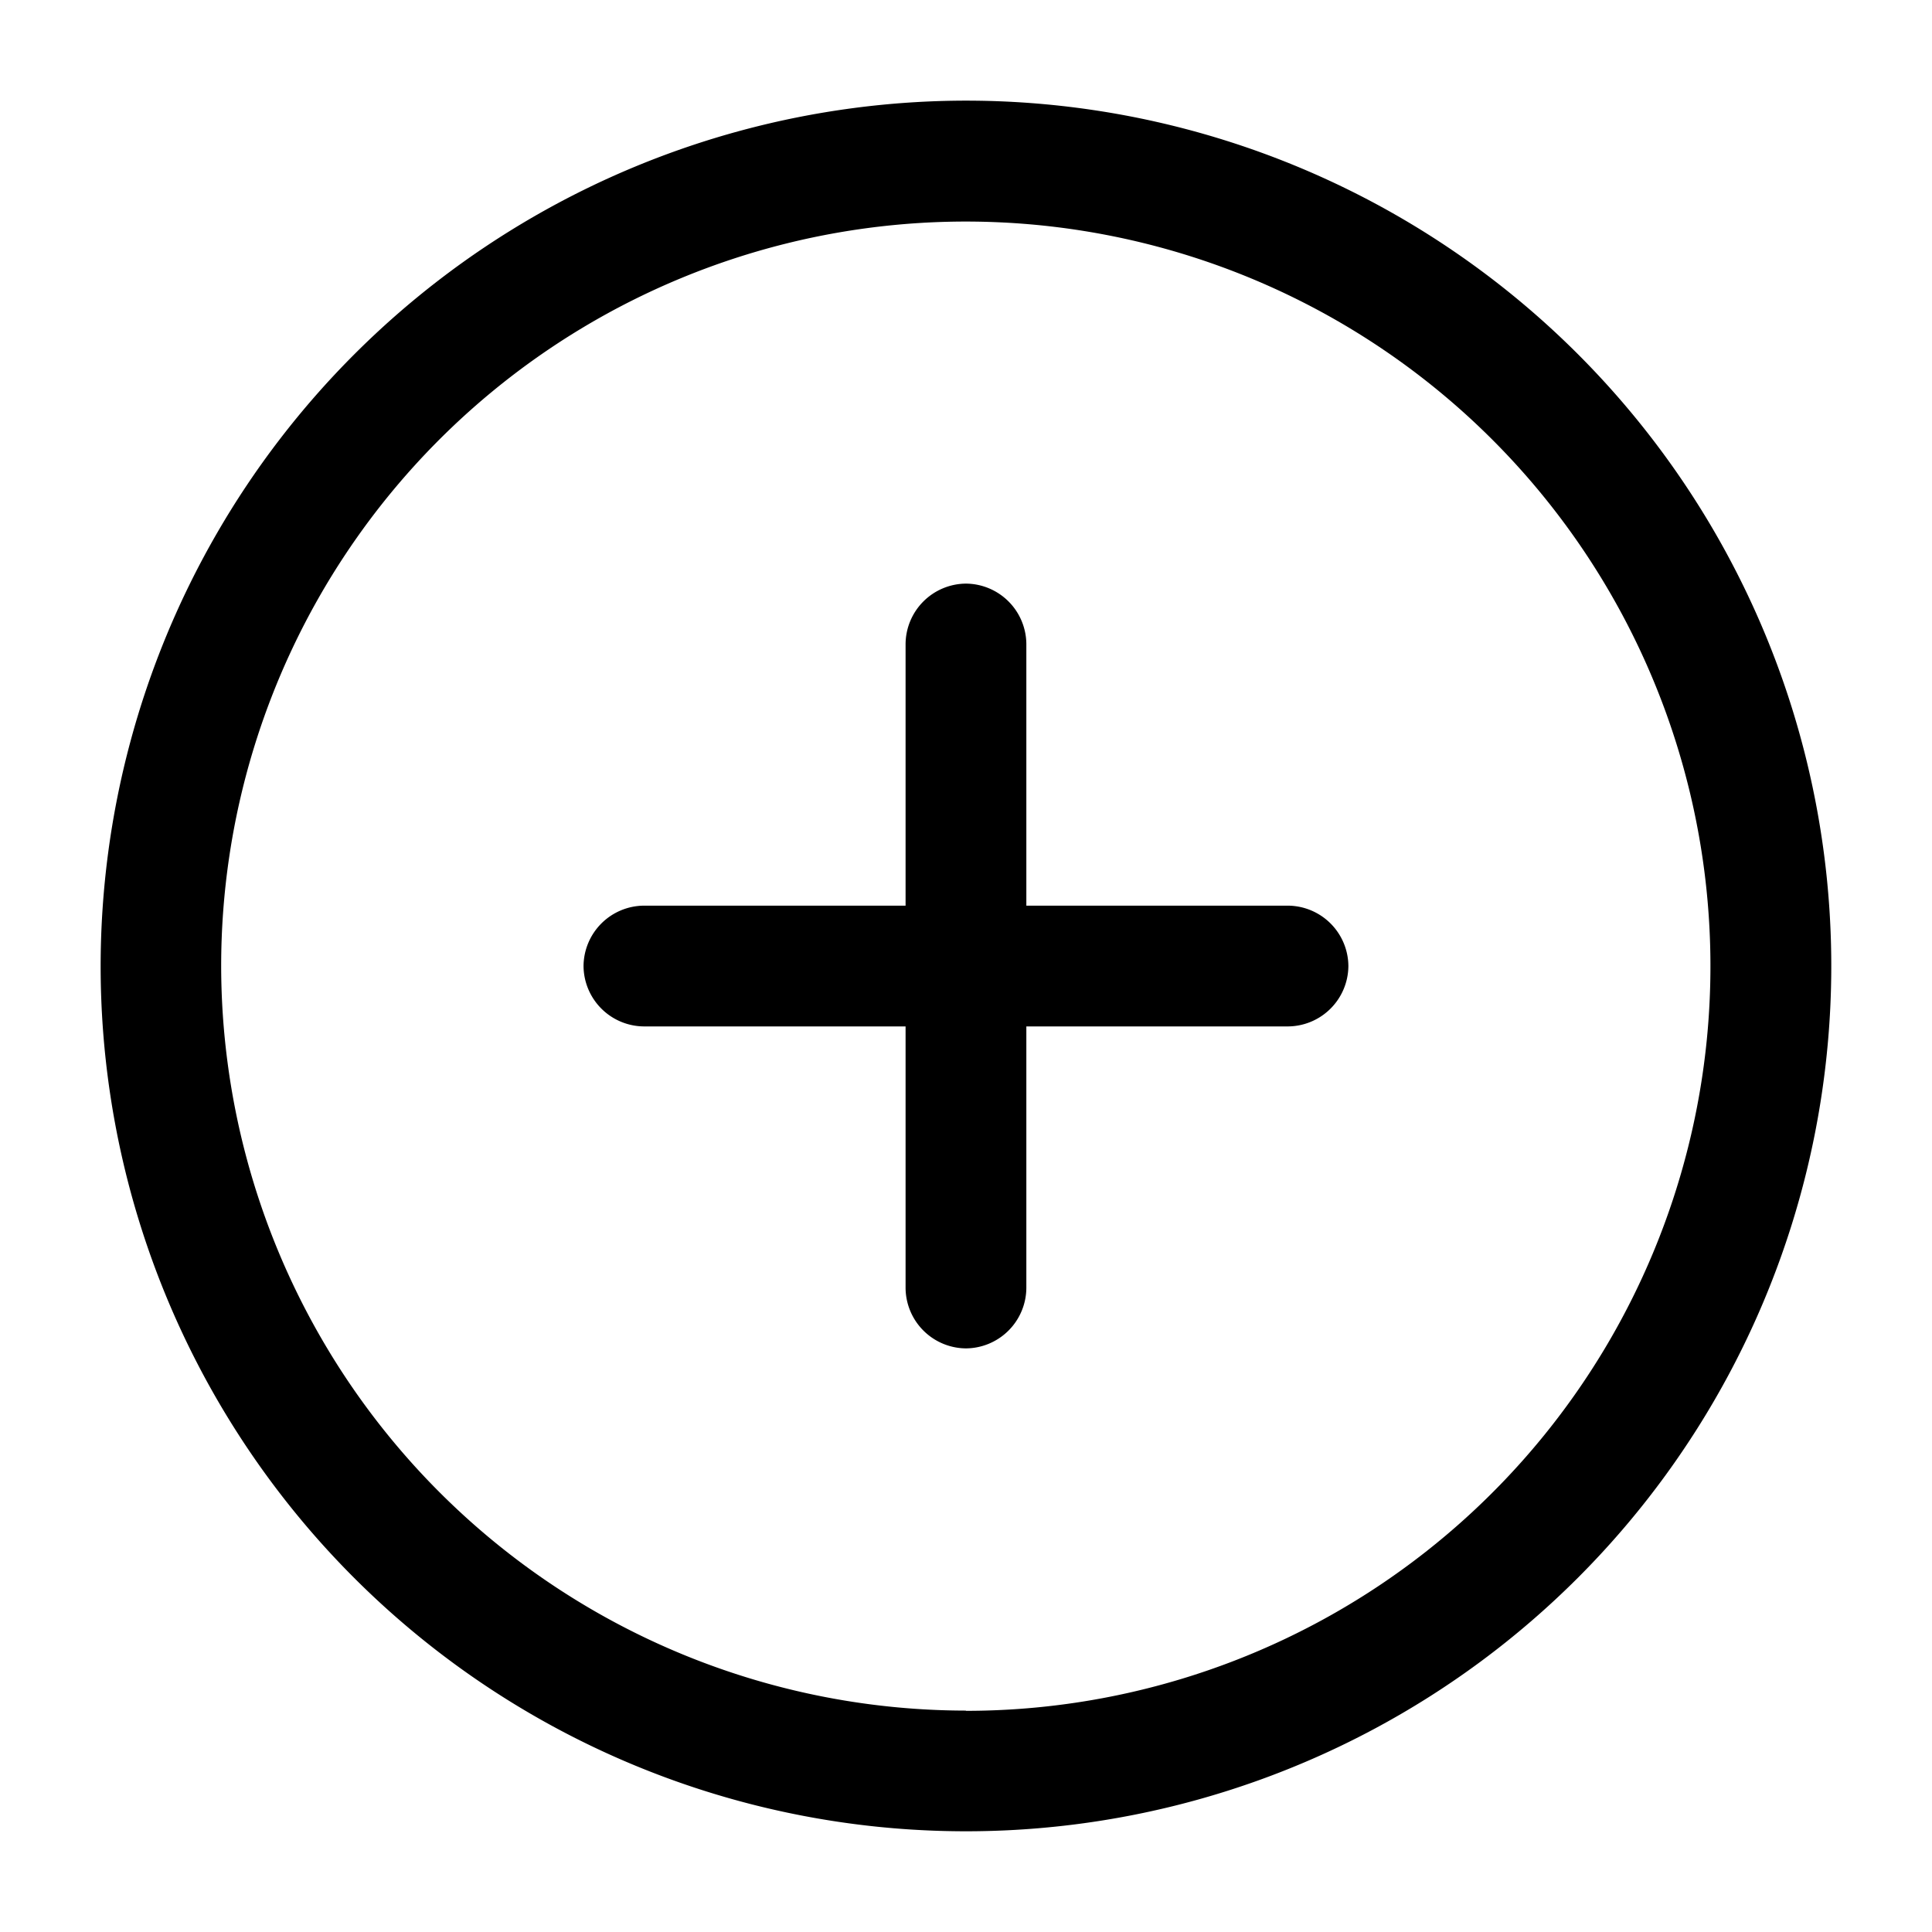 <svg xmlns="http://www.w3.org/2000/svg" width="24.957" height="24.957" viewBox="0 0 24.957 24.957">
  <g id="vuesax_outline_add-circle" data-name="vuesax/outline/add-circle" transform="translate(24.957 24.957) rotate(180)">
    <g id="add-circle" transform="translate(0 0)">
      <path id="Vector" d="M11.179,22.357A11.178,11.178,0,1,1,22.357,11.178,11.188,11.188,0,0,1,11.179,22.357Zm0-20.8A9.619,9.619,0,1,0,20.8,11.178,9.63,9.63,0,0,0,11.179,1.56Z" transform="translate(1.3 1.3)"/>
      <path id="Vector-2" data-name="Vector" d="M9.1,1.56H.78A.786.786,0,0,1,0,.78.786.786,0,0,1,.78,0H9.1a.786.786,0,0,1,.78.78A.786.786,0,0,1,9.1,1.56Z" transform="translate(7.539 11.698)"/>
      <path id="Vector-3" data-name="Vector" d="M.78,9.879A.786.786,0,0,1,0,9.1V.78A.786.786,0,0,1,.78,0a.786.786,0,0,1,.78.78V9.1A.786.786,0,0,1,.78,9.879Z" transform="translate(11.699 7.539)"/>
      <path id="Vector-4" data-name="Vector" d="M0,0H24.957V24.957H0Z" fill="none" opacity="0"/>
    </g>
  </g>
</svg>
